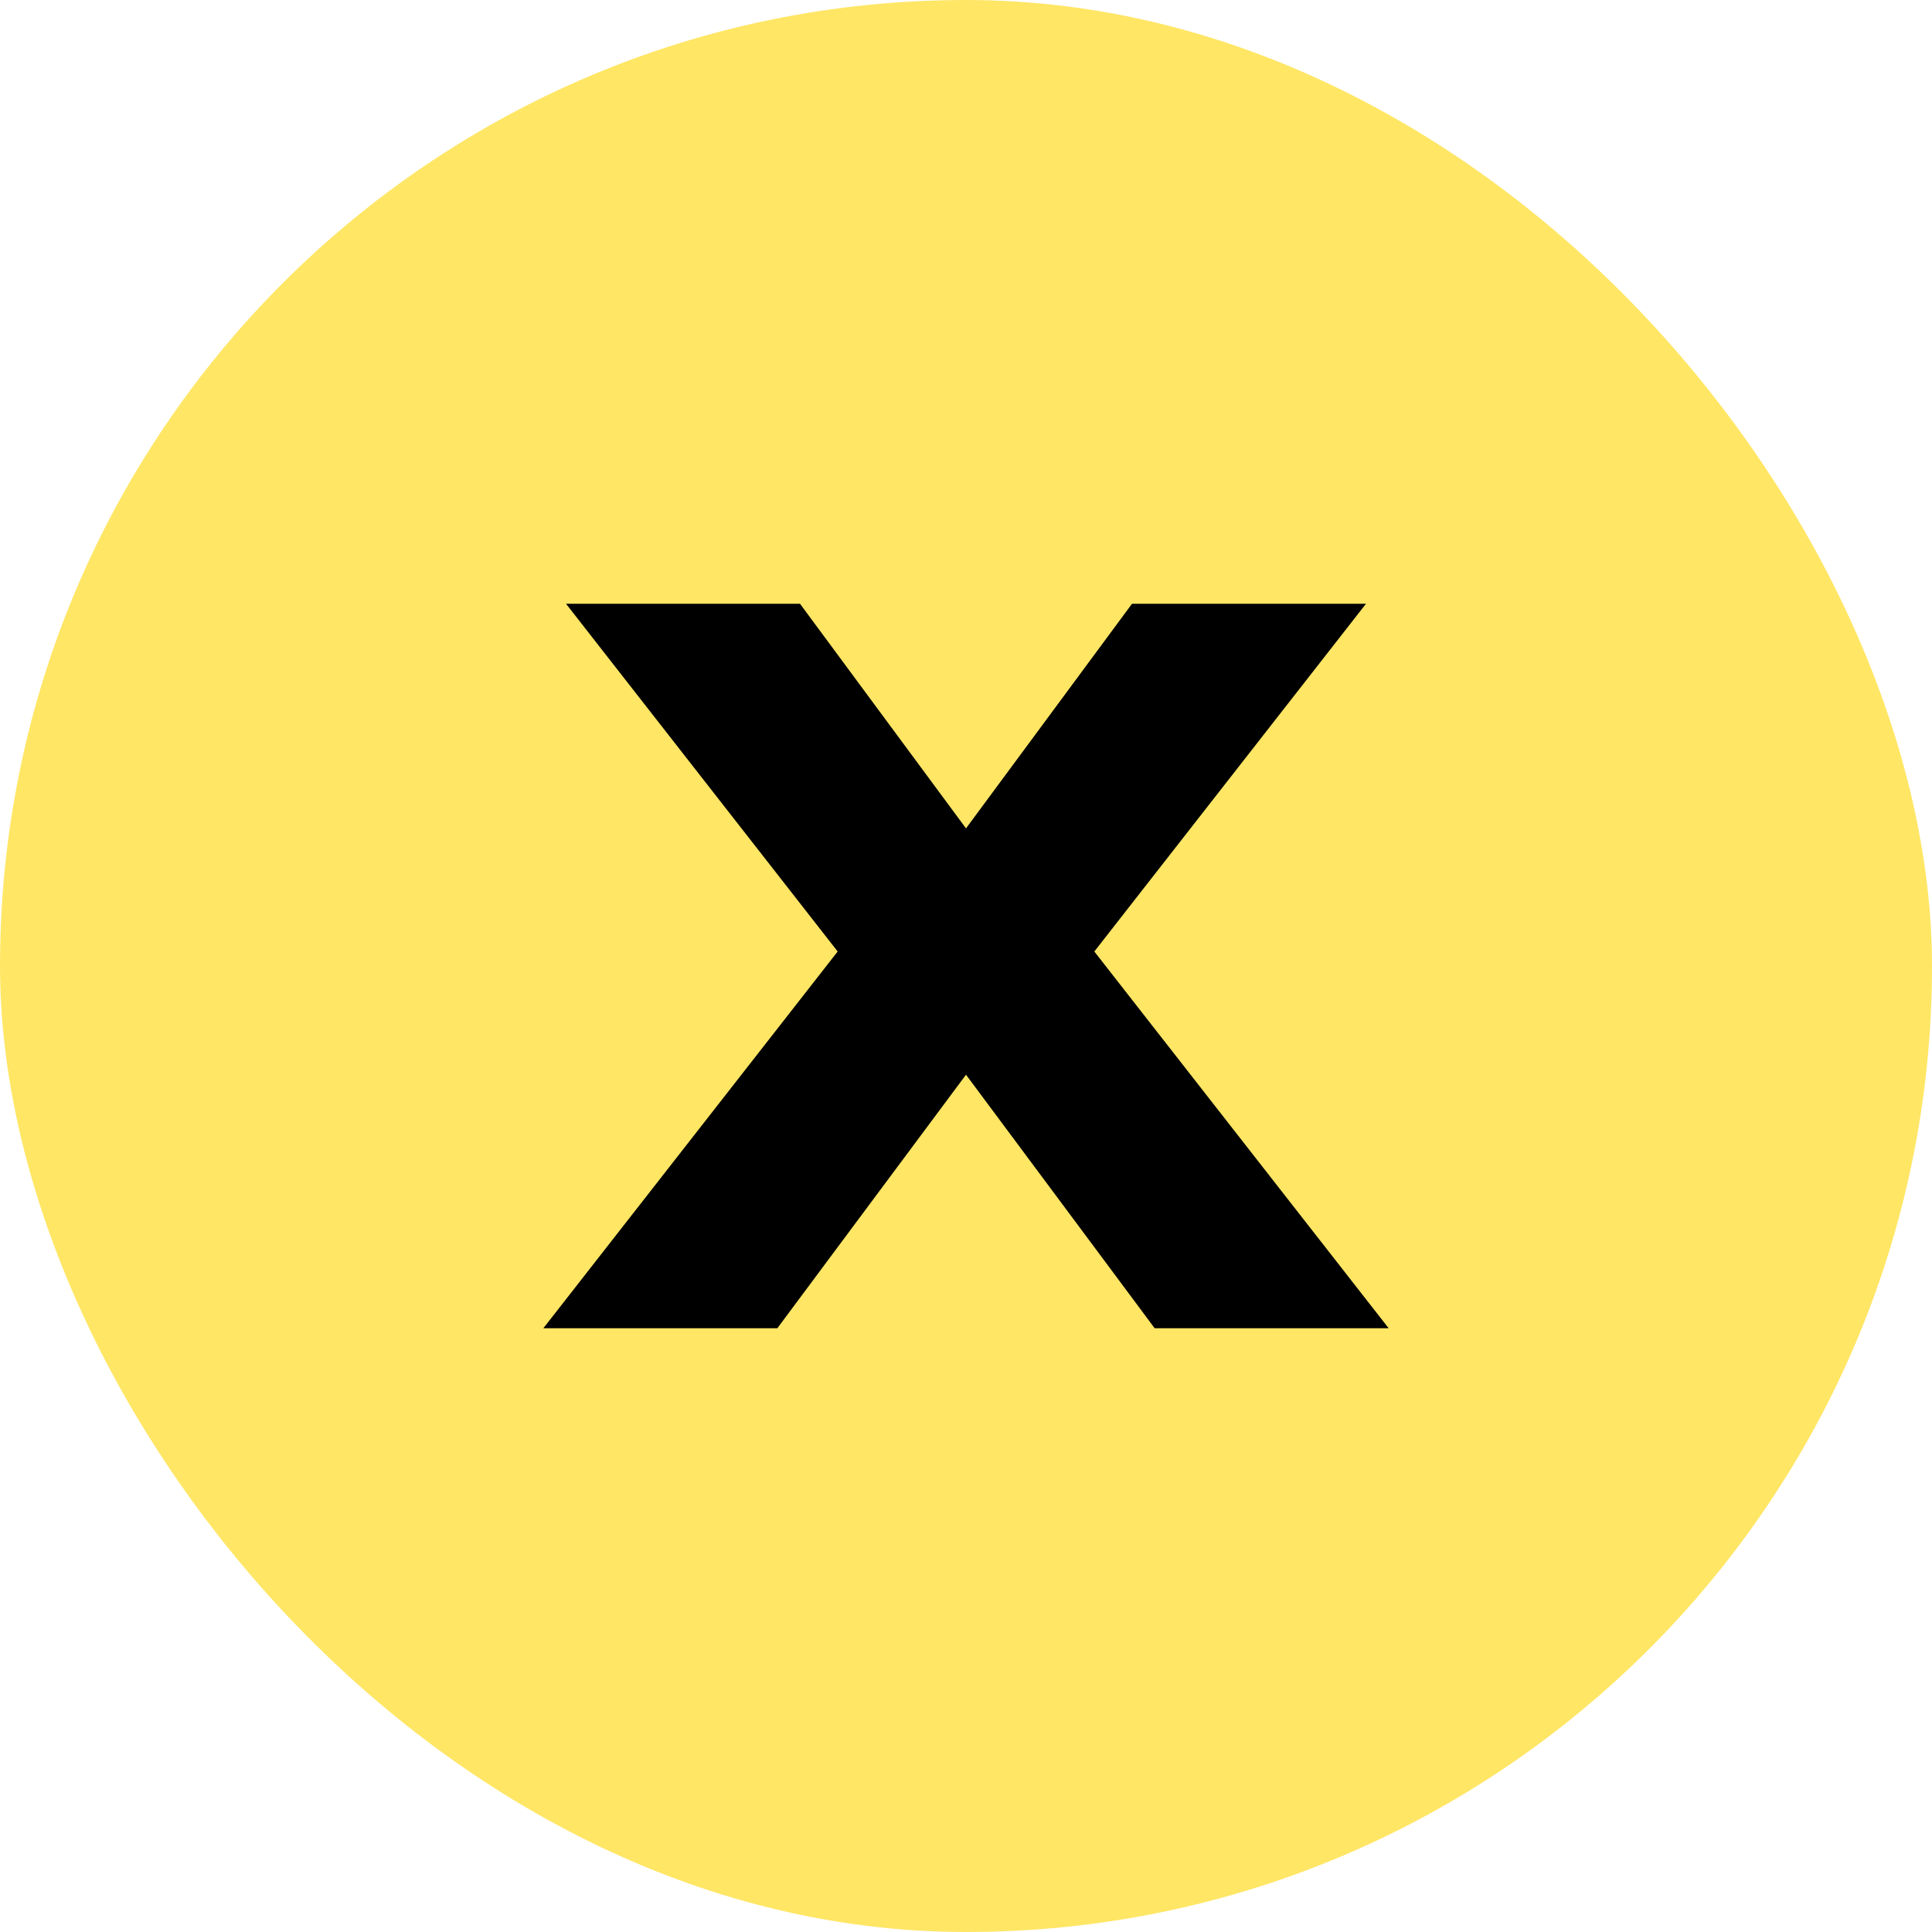 <?xml version="1.0" encoding="UTF-8"?> <svg xmlns="http://www.w3.org/2000/svg" width="26" height="26" viewBox="0 0 26 26" fill="none"><rect width="26" height="26" rx="13" fill="#FFE665"></rect><path d="M18.688 17.875H15.539L13 14.463L10.461 17.875H7.312L11.273 12.805L7.617 8.125H10.766L13 11.148L15.234 8.125H18.383L14.727 12.805L18.688 17.875Z" fill="black"></path></svg> 